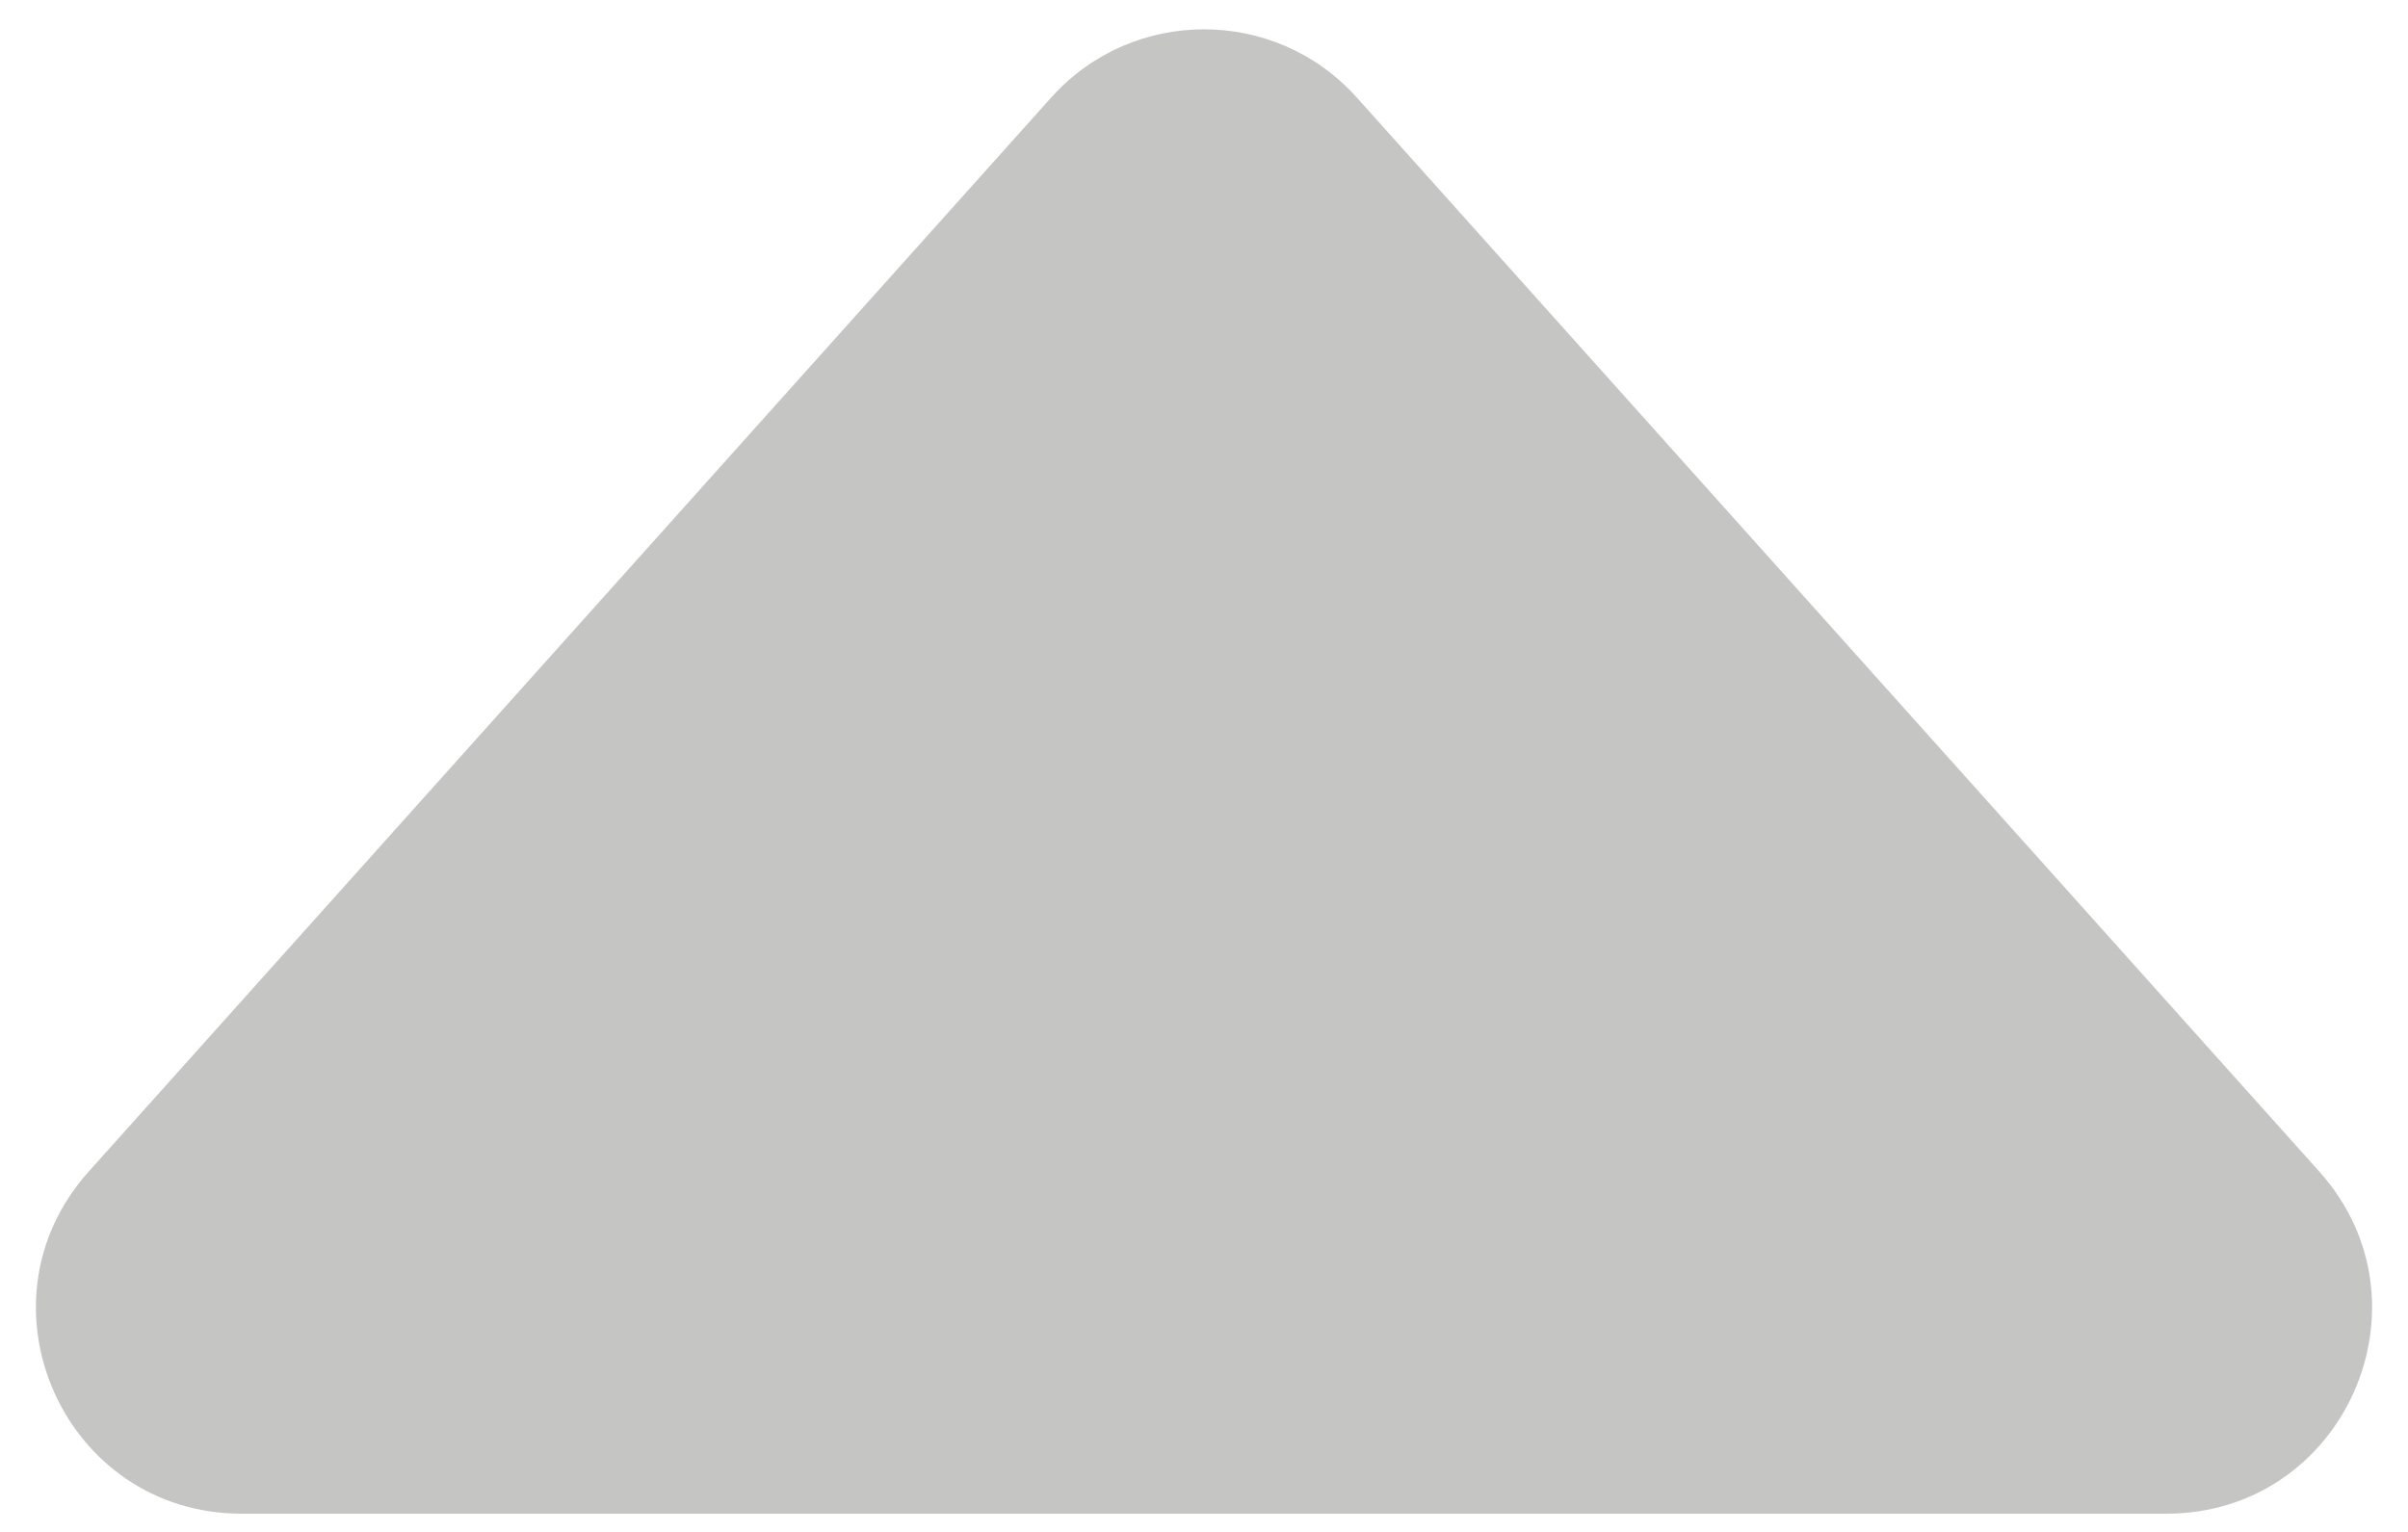 <?xml version="1.0" encoding="utf-8"?>
<svg xmlns="http://www.w3.org/2000/svg" fill="none" height="100%" overflow="visible" preserveAspectRatio="none" style="display: block;" viewBox="0 0 33 21" width="100%">
<path d="M14.405 1.338C15.523 0.09 17.477 0.09 18.595 1.338L31.785 16.061C33.407 17.872 32.122 20.75 29.69 20.75H3.31C0.878 20.75 -0.407 17.872 1.215 16.061L14.405 1.338Z" fill="#3C3C3B" fill-opacity="0.3" id="Polygon 2"/>
</svg>